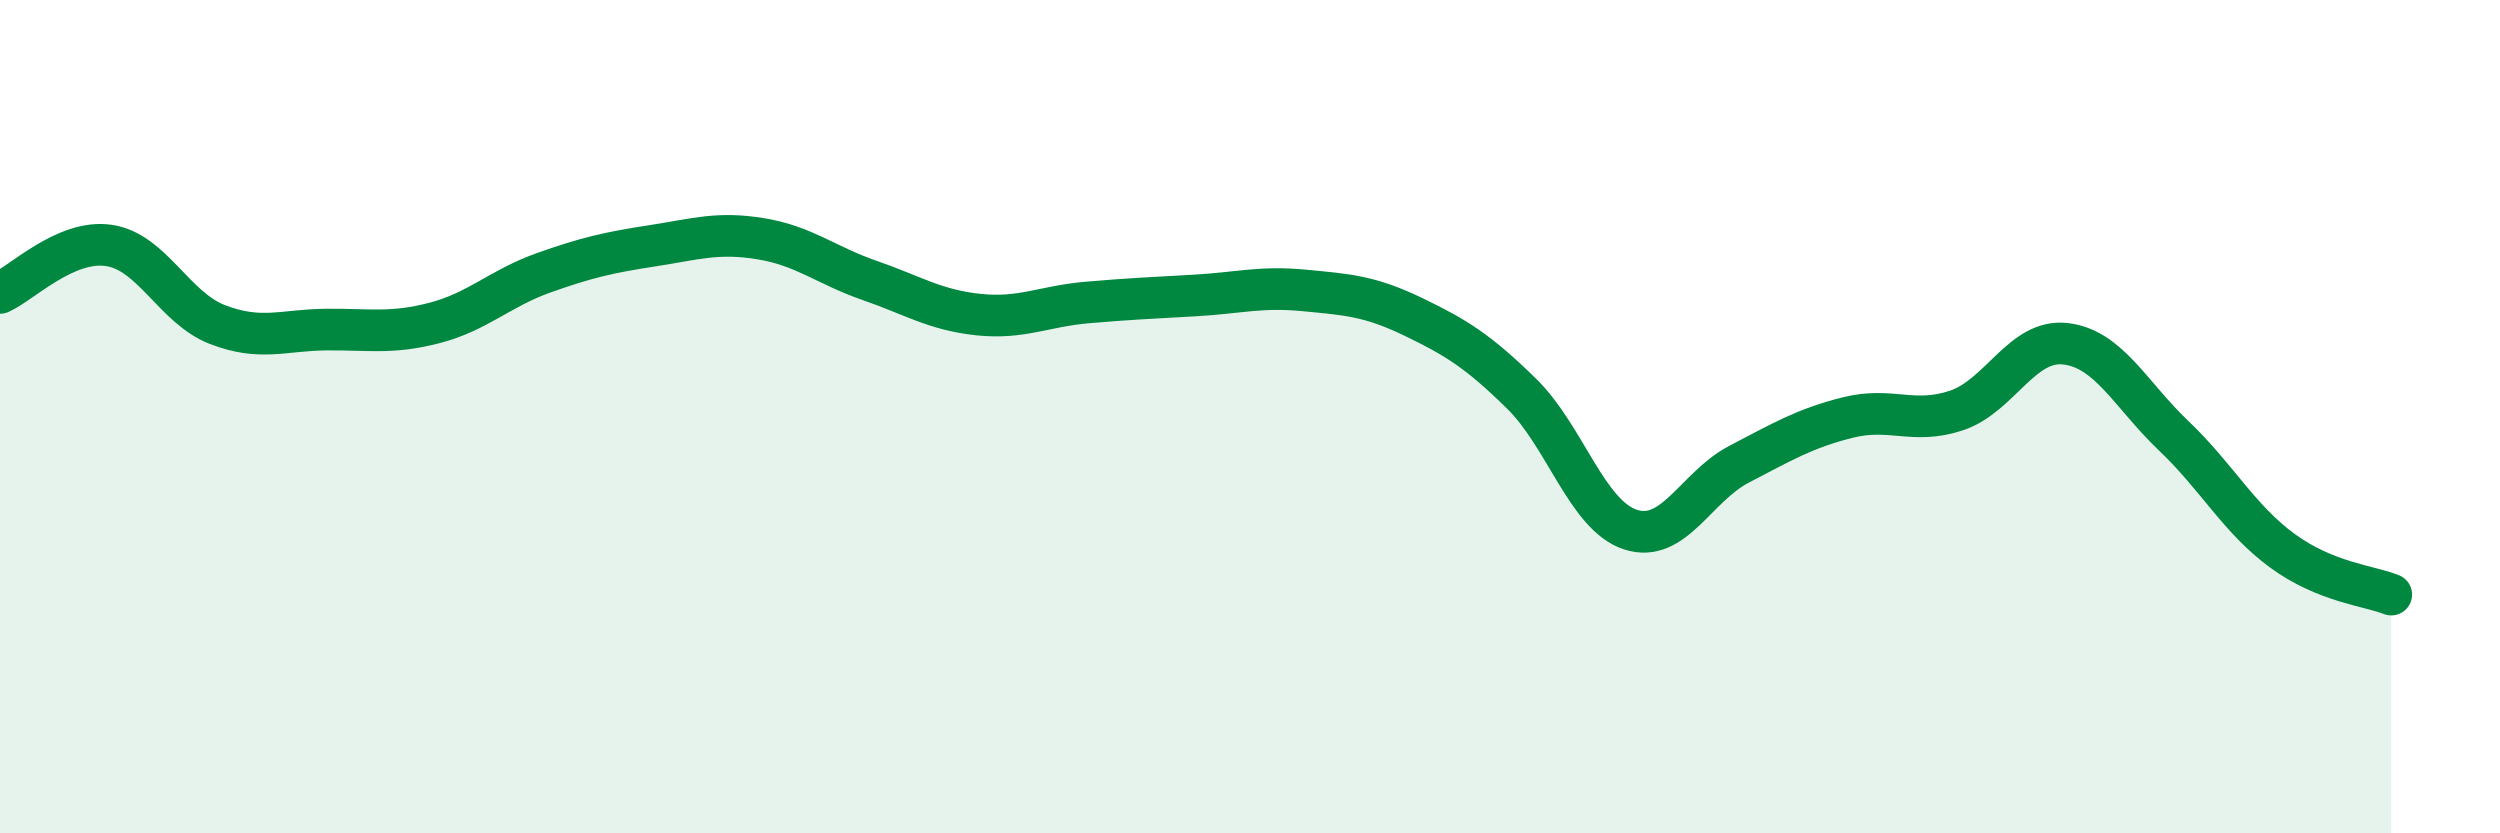 
    <svg width="60" height="20" viewBox="0 0 60 20" xmlns="http://www.w3.org/2000/svg">
      <path
        d="M 0,7.03 C 0.52,6.8 1.57,5.74 2.61,5.89 C 3.65,6.04 4.18,7.39 5.22,7.79 C 6.26,8.19 6.79,7.92 7.83,7.91 C 8.87,7.9 9.39,8.02 10.43,7.75 C 11.47,7.48 12,6.92 13.04,6.55 C 14.08,6.18 14.61,6.06 15.65,5.9 C 16.69,5.74 17.22,5.56 18.26,5.73 C 19.3,5.9 19.83,6.37 20.87,6.73 C 21.91,7.09 22.44,7.44 23.48,7.55 C 24.52,7.66 25.05,7.35 26.09,7.26 C 27.13,7.17 27.66,7.15 28.7,7.09 C 29.74,7.03 30.26,6.87 31.3,6.97 C 32.34,7.07 32.87,7.1 33.91,7.6 C 34.95,8.1 35.48,8.43 36.52,9.45 C 37.56,10.47 38.09,12.37 39.13,12.71 C 40.17,13.05 40.7,11.68 41.74,11.14 C 42.78,10.6 43.31,10.28 44.35,10.02 C 45.39,9.76 45.92,10.2 46.96,9.85 C 48,9.5 48.53,8.13 49.57,8.25 C 50.61,8.37 51.13,9.47 52.17,10.46 C 53.21,11.45 53.74,12.46 54.78,13.22 C 55.82,13.98 56.87,14.06 57.39,14.27L57.39 20L0 20Z"
        fill="#008740"
        opacity="0.1"
        stroke-linecap="round"
        stroke-linejoin="round"
      />
      <path
        d="M 0,7.03 C 0.52,6.8 1.57,5.74 2.61,5.89 C 3.65,6.04 4.18,7.39 5.22,7.79 C 6.26,8.19 6.79,7.92 7.83,7.91 C 8.87,7.9 9.39,8.02 10.43,7.75 C 11.47,7.48 12,6.92 13.04,6.55 C 14.08,6.18 14.61,6.06 15.65,5.9 C 16.69,5.74 17.22,5.56 18.26,5.73 C 19.3,5.9 19.83,6.37 20.87,6.73 C 21.91,7.09 22.44,7.44 23.48,7.55 C 24.52,7.66 25.05,7.35 26.09,7.26 C 27.13,7.17 27.66,7.15 28.7,7.09 C 29.74,7.03 30.26,6.87 31.3,6.97 C 32.34,7.07 32.87,7.1 33.91,7.6 C 34.95,8.1 35.48,8.43 36.52,9.45 C 37.56,10.47 38.09,12.37 39.13,12.71 C 40.17,13.05 40.7,11.68 41.74,11.14 C 42.78,10.6 43.31,10.28 44.35,10.02 C 45.39,9.76 45.92,10.2 46.96,9.85 C 48,9.5 48.53,8.13 49.57,8.25 C 50.61,8.37 51.13,9.47 52.17,10.46 C 53.21,11.45 53.74,12.46 54.78,13.22 C 55.82,13.98 56.87,14.06 57.39,14.27"
        stroke="#008740"
        stroke-width="1"
        fill="none"
        stroke-linecap="round"
        stroke-linejoin="round"
      />
    </svg>
  